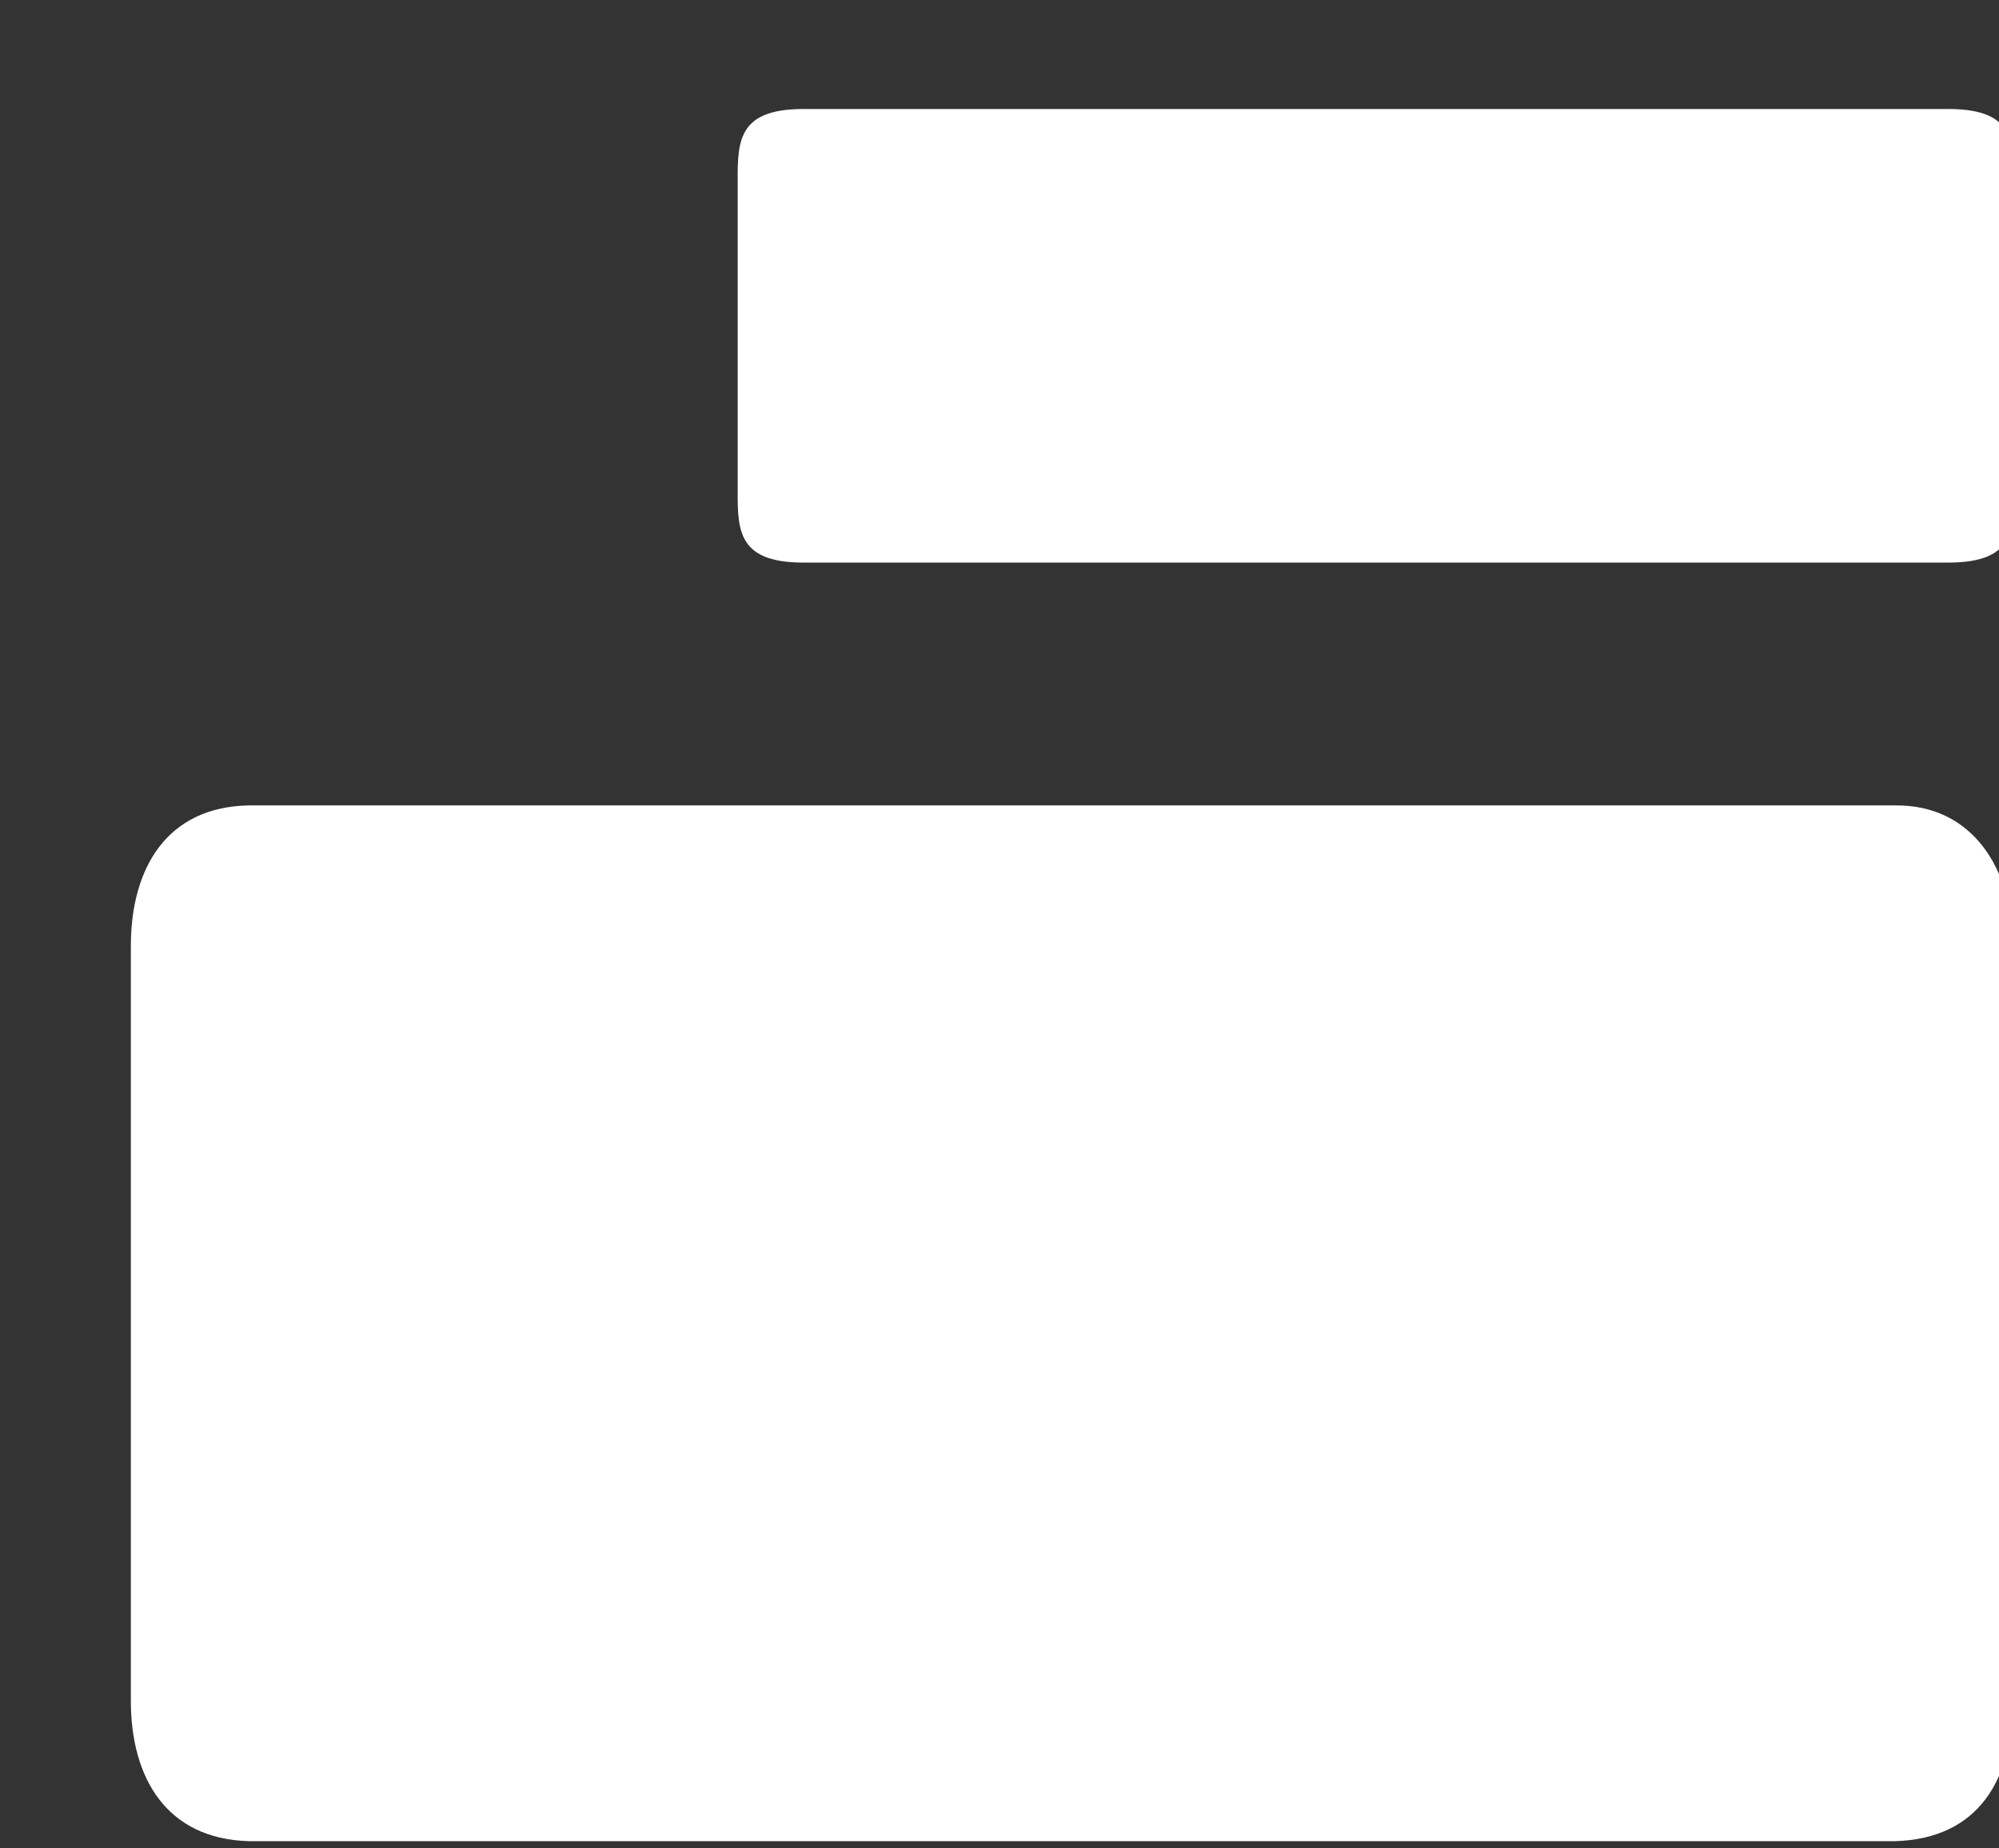 <?xml version="1.0" encoding="UTF-8" standalone="no"?>
<svg
   xmlns:dc="http://purl.org/dc/elements/1.1/"
   xmlns:cc="http://creativecommons.org/ns#"
   xmlns:rdf="http://www.w3.org/1999/02/22-rdf-syntax-ns#"
   xmlns:svg="http://www.w3.org/2000/svg"
   xmlns="http://www.w3.org/2000/svg"
   xmlns:sodipodi="http://sodipodi.sourceforge.net/DTD/sodipodi-0.dtd"
   xmlns:inkscape="http://www.inkscape.org/namespaces/inkscape"
   width="9.049mm"
   height="8.365mm"
   viewBox="0 0 9.049 8.365"
   version="1.1"
   id="svg8"
   inkscape:version="1.0.2-2 (e86c870879, 2021-01-15)"
   sodipodi:docname="favicon.svg">
  <rect x="0" y="0" width="9.049" height="8.365" fill="#333333" stroke="none"/>
  <defs
     id="defs2">
    <clipPath
       clipPathUnits="userSpaceOnUse"
       id="clipPath849">
      <path
         d="M 0,283.464 H 425.197 V 0 H 0 Z"
         id="path847" />
    </clipPath>
  </defs>
  <sodipodi:namedview
     id="base"
     pagecolor="#ffffff"
     bordercolor="#666666"
     borderopacity="1.0"
     inkscape:pageopacity="0.0"
     inkscape:pageshadow="2"
     inkscape:zoom="11.2"
     inkscape:cx="29.982603"
     inkscape:cy="13.943888"
     inkscape:document-units="mm"
     inkscape:current-layer="layer1"
     inkscape:document-rotation="0"
     showgrid="false"
     inkscape:window-width="1444"
     inkscape:window-height="1080"
     inkscape:window-x="3312"
     inkscape:window-y="179"
     inkscape:window-maximized="0" />
  <g
     inkscape:label="Ebene 1"
     inkscape:groupmode="layer"
     id="layer1"
     transform="translate(-98.218,-97.146)"
     style="display:inline">
    <g
       id="g845"
       clip-path="url(#clipPath849)"
       transform="matrix(0.353,0,0,-0.353,-1.1,155.823)">
      <g
         id="g851"
         transform="translate(305.832,157.397)">
        <path
           d="M -0.174,-1.501 H -21.292 c -1.05,-0.021 -1.508,-0.808 -1.508,-1.804 v -9.674 c 0,-0.996 0.458,-1.771 1.508,-1.803 h 21.118 c 1.08,0.032 1.508,0.807 1.508,1.803 v 9.674 c 0,0.996 -0.524,1.815 -1.508,1.804"
           style="fill:#ffffff;fill-opacity:1;fill-rule:evenodd;stroke:none"
           id="path853"
           sodipodi:nodetypes="ccssccssc" />
      </g>
      <g
         id="g855"
         transform="translate(307.389,165.477)">
        <path
           d="m -0.207,-1.676 c 0,0.565 0.045,1.025 -0.842,1.025 H -15.733 c -0.886,0 -0.842,-0.46 -0.842,-1.025 v -3.766 c 0,-0.566 -0.044,-1.025 0.842,-1.025 h 14.684 c 0.887,0 0.842,0.459 0.842,1.025 z"
           style="fill:#ffffff;fill-opacity:1;fill-rule:evenodd;stroke:#ffffff;stroke-width:0;stroke-miterlimit:4;stroke-dasharray:none;stroke-opacity:1"
           id="path857"
           sodipodi:nodetypes="sssssssss" />
      </g>
      <g
         id="g859"
         transform="translate(192.44,145.902)" />
      <g
         id="g863"
         transform="translate(206.808,153.614)" />
      <g
         id="g867"
         transform="translate(226.167,150.67)" />
      <g
         id="g871"
         transform="translate(248.118,147.727)" />
      <g
         id="g875"
         transform="translate(252.375,153.998)" />
      <g
         id="g879"
         transform="translate(116.497,130.365)" />
      <g
         id="g883"
         transform="translate(138.135,122.551)" />
      <g
         id="g887"
         transform="translate(145.406,118.392)" />
      <g
         id="g891"
         transform="translate(154.245,125.432)" />
      <g
         id="g895"
         transform="translate(165.135,122.551)" />
      <g
         id="g899"
         transform="translate(171.83,117.186)" />
      <g
         id="g905"
         transform="translate(184.214,125.414)" />
      <g
         id="g909"
         transform="translate(195.068,117.365)" />
      <g
         id="g913"
         transform="translate(205.777,126.458)" />
      <g
         id="g919"
         transform="translate(227.108,122.551)" />
      <g
         id="g923"
         transform="translate(236.053,117.365)" />
      <g
         id="g927"
         transform="translate(240.282,126.458)" />
      <g
         id="g931"
         transform="translate(243.99,126.458)" />
      <g
         id="g937"
         transform="translate(266.87,123.541)" />
      <g
         id="g941"
         transform="translate(272.592,117.365)" />
      <g
         id="g947"
         transform="translate(287.966,126.458)" />
      <g
         id="g951"
         transform="translate(297.038,117.365)" />
      <g
         id="g955"
         transform="translate(304.183,125.414)" />
      <g
         id="g959"
         transform="translate(129.358,152.418)" />
      <g
         id="g963"
         transform="translate(138.465,154.828)" />
      <g
         id="g967"
         transform="translate(160.377,163.64)" />
      <g
         id="g971"
         transform="translate(173.215,151.329)" />
    </g>
  </g>
</svg>
